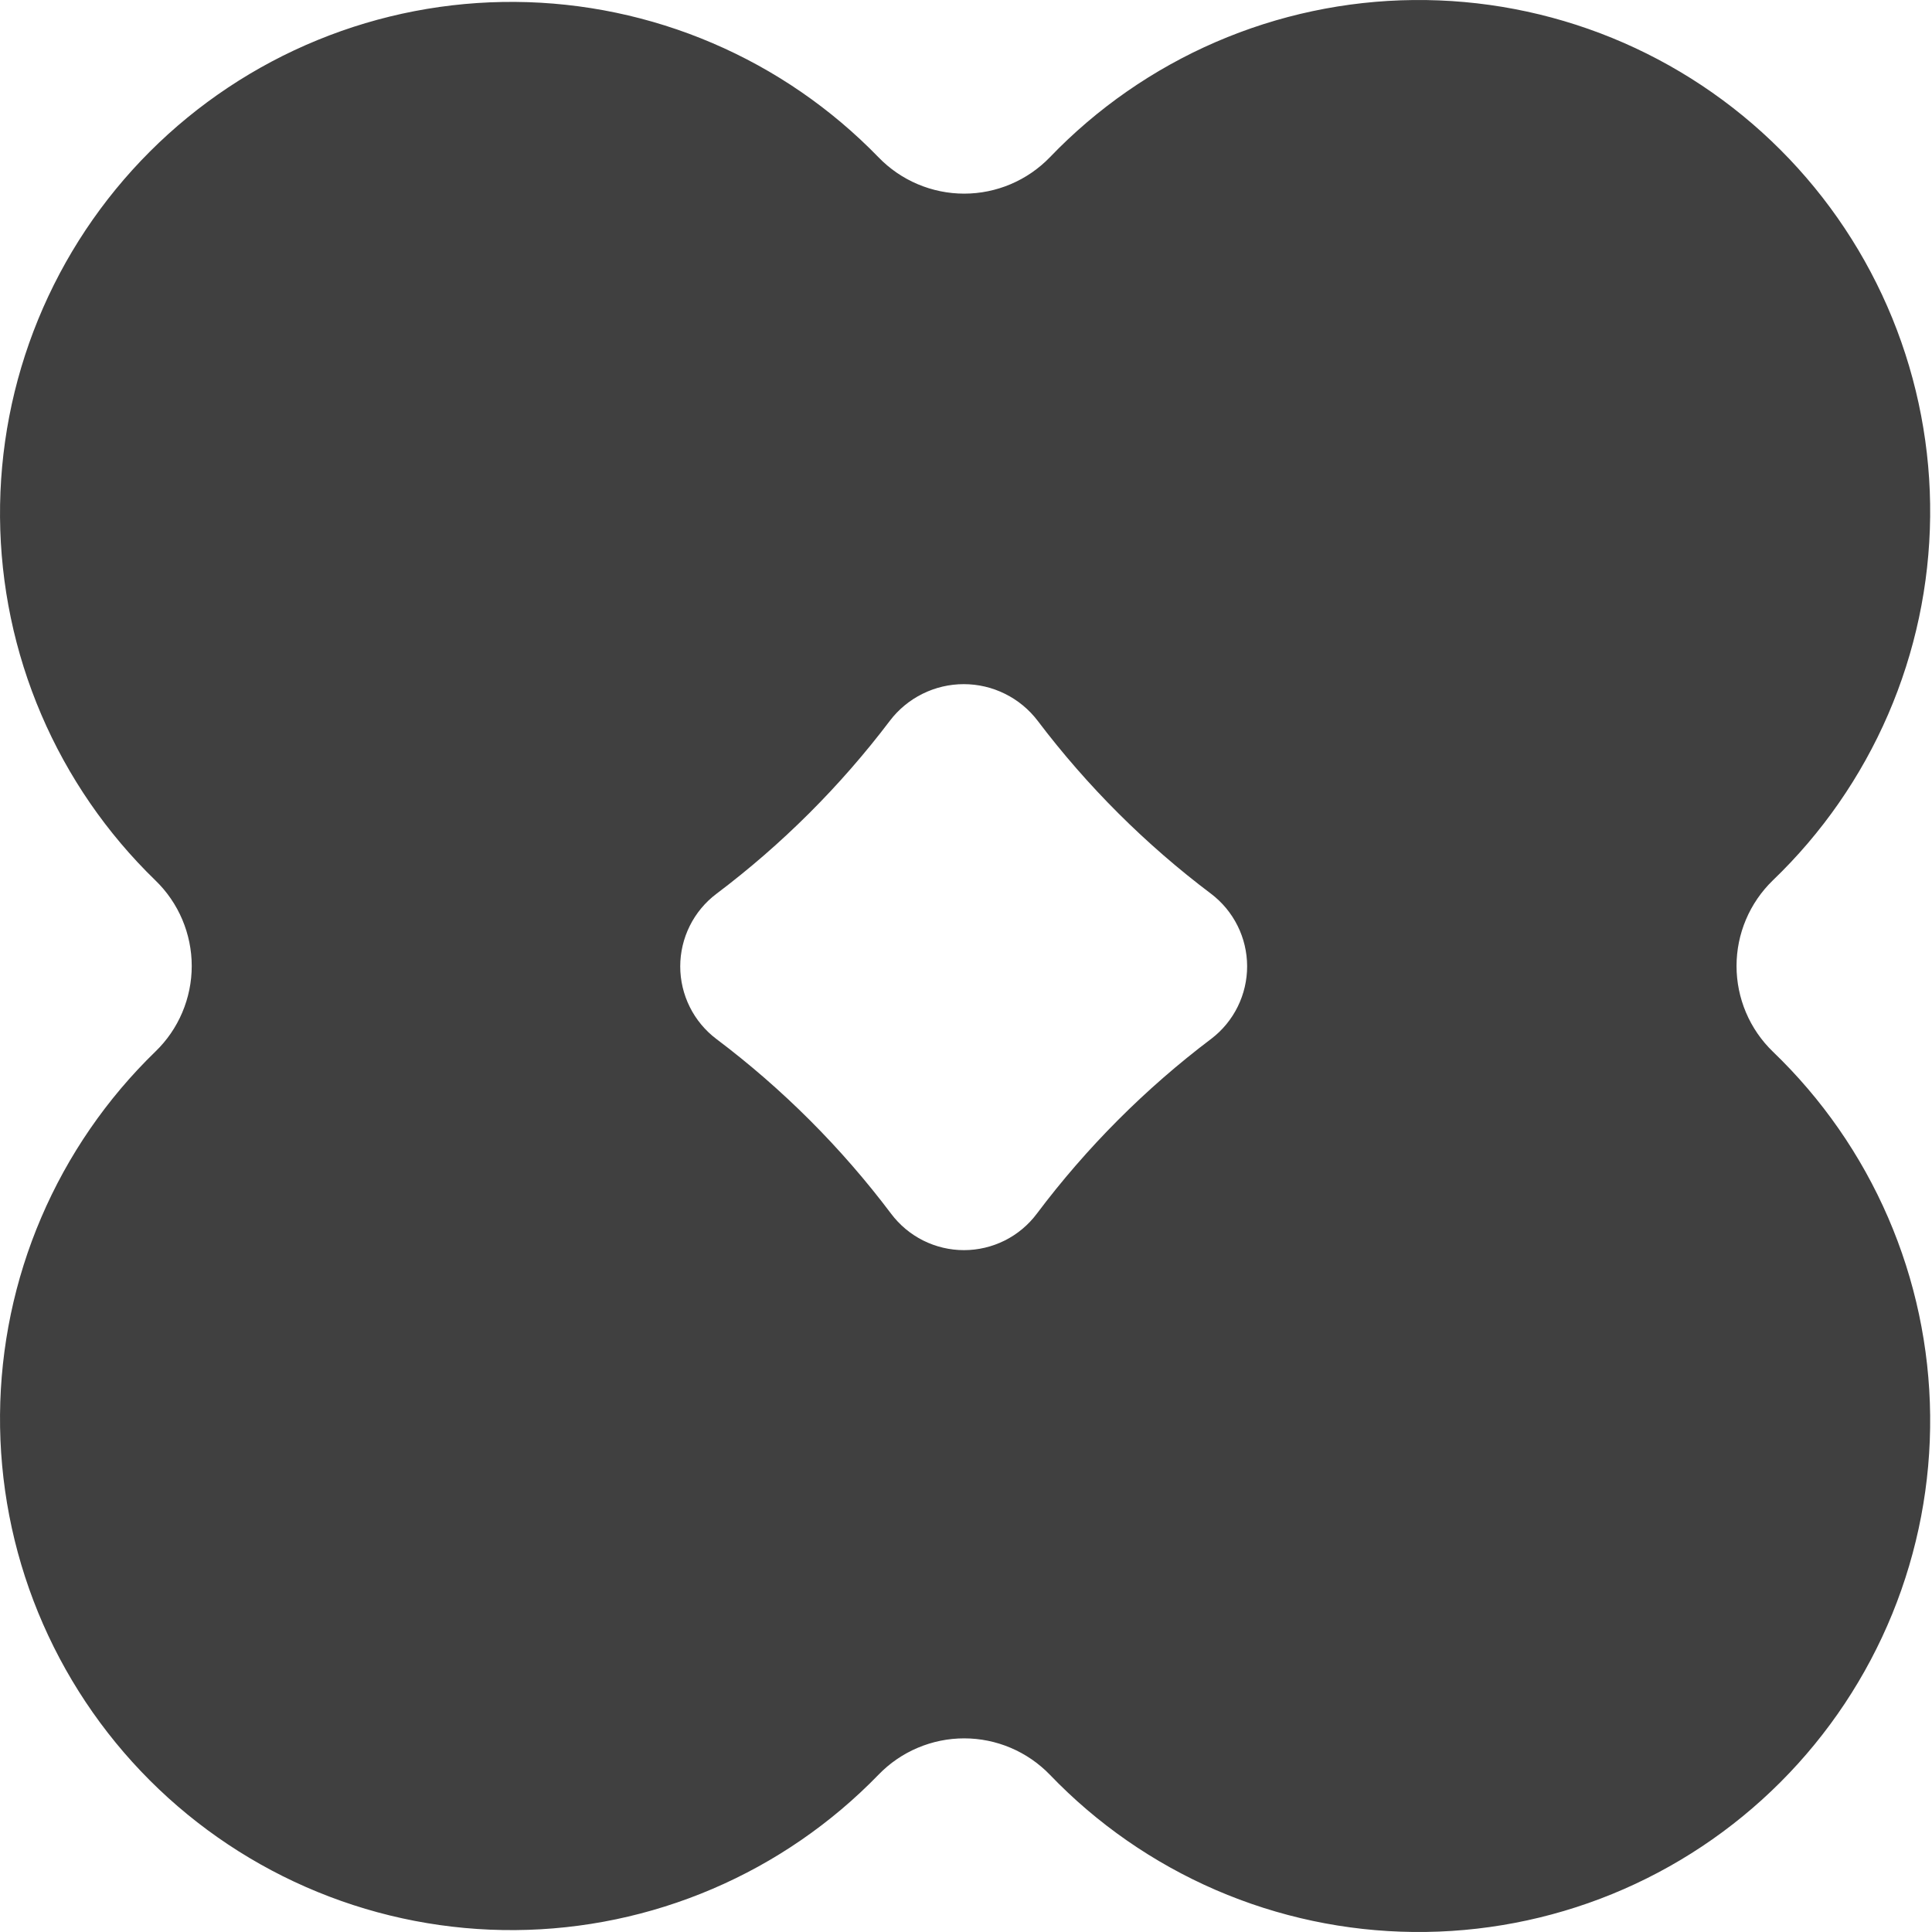 <svg width="70" height="70" viewBox="0 0 70 70" fill="none" xmlns="http://www.w3.org/2000/svg">
<path d="M64.231 31.899C66.01 30.193 67.431 28.148 68.41 25.886C69.389 23.623 69.907 21.187 69.933 18.722C69.959 16.257 69.492 13.811 68.561 11.528C67.629 9.245 66.252 7.171 64.508 5.428C62.765 3.684 60.691 2.306 58.409 1.374C56.126 0.443 53.681 -0.024 51.215 0.001C48.75 0.026 46.315 0.543 44.051 1.522C41.789 2.501 39.744 3.921 38.037 5.7C37.634 6.116 37.152 6.447 36.619 6.673C36.086 6.899 35.513 7.016 34.934 7.016C34.355 7.016 33.782 6.899 33.249 6.673C32.715 6.447 32.233 6.116 31.831 5.7C30.12 3.936 28.076 2.529 25.817 1.563C23.558 0.596 21.129 0.088 18.672 0.069C16.214 0.05 13.778 0.52 11.504 1.452C9.23 2.383 7.164 3.758 5.427 5.495C3.689 7.233 2.315 9.299 1.383 11.573C0.451 13.847 -0.018 16.283 0.001 18.74C0.02 21.198 0.527 23.627 1.494 25.886C2.461 28.145 3.867 30.189 5.631 31.899C6.048 32.302 6.378 32.783 6.604 33.316C6.83 33.849 6.947 34.421 6.947 35C6.947 35.579 6.83 36.151 6.604 36.684C6.378 37.217 6.048 37.698 5.631 38.1C3.867 39.811 2.461 41.855 1.494 44.114C0.527 46.373 0.02 48.802 0.001 51.26C-0.018 53.717 0.451 56.153 1.383 58.427C2.315 60.701 3.689 62.767 5.427 64.505C7.164 66.242 9.23 67.617 11.504 68.548C13.778 69.48 16.214 69.95 18.672 69.931C21.129 69.912 23.558 69.404 25.817 68.437C28.076 67.471 30.12 66.064 31.831 64.3C32.233 63.884 32.715 63.553 33.249 63.327C33.782 63.101 34.355 62.984 34.934 62.984C35.513 62.984 36.086 63.101 36.619 63.327C37.152 63.553 37.634 63.884 38.037 64.3C39.744 66.079 41.789 67.499 44.051 68.478C46.315 69.457 48.75 69.974 51.215 69.999C53.681 70.024 56.126 69.557 58.409 68.626C60.691 67.694 62.765 66.316 64.508 64.572C66.252 62.828 67.629 60.755 68.561 58.472C69.492 56.189 69.959 53.743 69.933 51.278C69.907 48.813 69.389 46.377 68.41 44.114C67.431 41.852 66.01 39.807 64.231 38.1C63.816 37.698 63.485 37.216 63.26 36.684C63.034 36.151 62.918 35.578 62.918 35C62.918 34.422 63.034 33.849 63.26 33.316C63.485 32.784 63.816 32.302 64.231 31.899ZM43.894 37.632C41.499 39.439 39.37 41.574 37.568 43.972C37.261 44.383 36.862 44.716 36.404 44.946C35.945 45.175 35.439 45.295 34.926 45.295C34.413 45.295 33.908 45.175 33.449 44.946C32.99 44.716 32.592 44.383 32.284 43.972C30.482 41.579 28.352 39.45 25.959 37.647C25.551 37.34 25.22 36.942 24.993 36.486C24.765 36.029 24.646 35.525 24.646 35.015C24.646 34.505 24.765 34.001 24.993 33.544C25.22 33.088 25.551 32.69 25.959 32.383C28.332 30.595 30.446 28.486 32.24 26.117C32.553 25.704 32.959 25.369 33.423 25.139C33.888 24.908 34.4 24.788 34.919 24.788C35.438 24.788 35.95 24.908 36.414 25.139C36.879 25.369 37.284 25.704 37.598 26.117C39.392 28.486 41.505 30.595 43.879 32.383C44.284 32.69 44.612 33.086 44.839 33.541C45.066 33.995 45.184 34.496 45.186 35.004C45.187 35.512 45.071 36.013 44.847 36.469C44.623 36.925 44.297 37.323 43.894 37.632Z" fill="#404040"/>
</svg>
